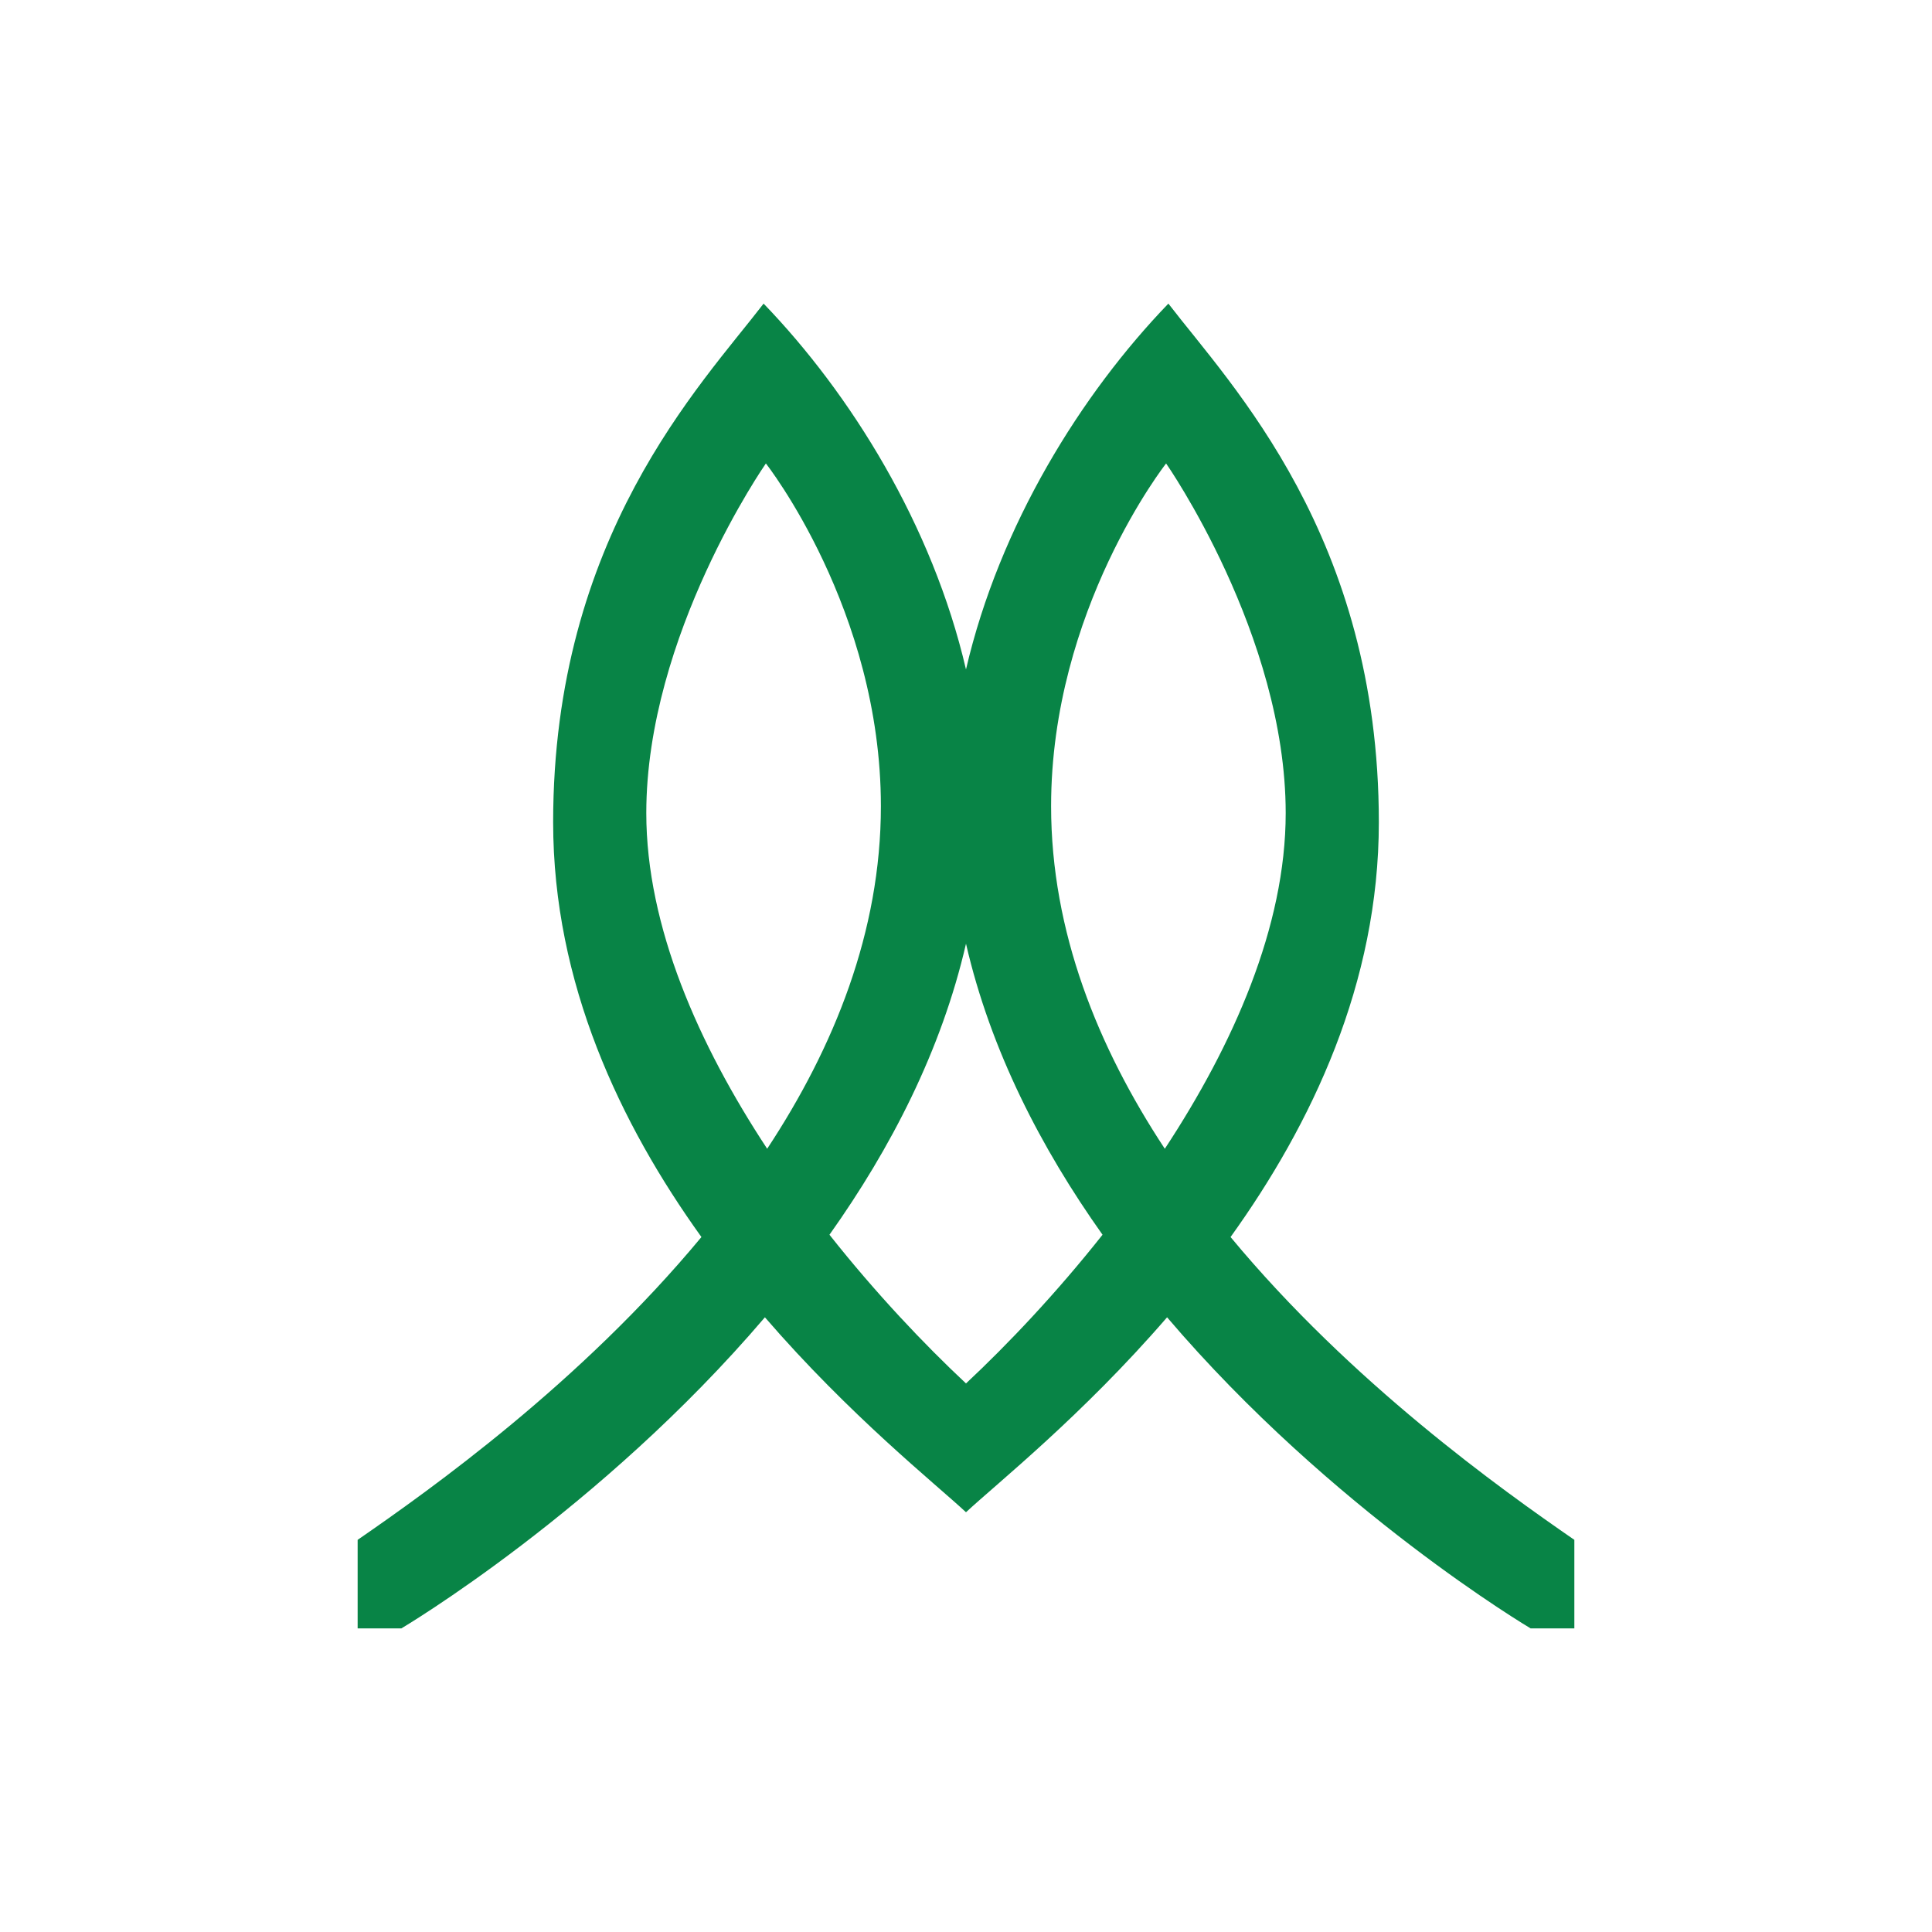 <?xml version="1.0" encoding="UTF-8" standalone="no"?>
<!-- Created with Inkscape (http://www.inkscape.org/) -->

<svg
   xmlns:dc="http://purl.org/dc/elements/1.1/"
   xmlns:cc="http://creativecommons.org/ns#"
   xmlns:rdf="http://www.w3.org/1999/02/22-rdf-syntax-ns#"
   xmlns:svg="http://www.w3.org/2000/svg"
   xmlns="http://www.w3.org/2000/svg"
   xmlns:sodipodi="http://sodipodi.sourceforge.net/DTD/sodipodi-0.dtd"
   xmlns:inkscape="http://www.inkscape.org/namespaces/inkscape"
   width="300"
   height="300"
   viewBox="0 0 300 300"
   version="1.1"
   id="svg8"
   inkscape:version="0.92.2 (5c3e80d, 2017-08-06)"
   sodipodi:docname="Virsces.svg"
   inkscape:export-filename="C:\Users\irock\Desktop\Stuff\Images\Homestuck\ezodiac\06 Jade\Derse\Virsces.png"
   inkscape:export-xdpi="320"
   inkscape:export-ydpi="320">
  <title
     id="title4228">Virsces</title>
  <defs
     id="defs2" />
  <sodipodi:namedview
     id="base"
     pagecolor="#ffffff"
     bordercolor="#666666"
     borderopacity="1.0"
     inkscape:pageopacity="0.0"
     inkscape:pageshadow="2"
     inkscape:zoom="1.979899"
     inkscape:cx="142.37322"
     inkscape:cy="184.65413"
     inkscape:document-units="px"
     inkscape:current-layer="layer1"
     showgrid="false"
     showguides="false"
     units="px"
     inkscape:pagecheckerboard="true"
     inkscape:showpageshadow="false" />
  <g
     inkscape:label="Layer 1"
     inkscape:groupmode="layer"
     id="layer1"
     transform="translate(158.571,-336.196)">
    <path
       style="fill:#088446;fill-opacity:1;stroke:none;stroke-width:1px;stroke-linecap:butt;stroke-linejoin:miter;stroke-opacity:1"
       d="m -39.999,383.339 c -9.752,12.699 -32.68,36.189 -32.68,80.535 0,25.014 10.449,46.904 23.025,64.408 -18.758,22.631 -42.056,39.204 -53.383,47.021 v 13.75 h 6.787 c 0,0 30.841,-18.251 56.453,-48.307 13.224,15.309 26.469,25.841 31.225,30.27 4.756,-4.429 18,-14.961 31.225,-30.27 25.612,30.056 56.453,48.307 56.453,48.307 h 6.787 v -13.75 c -11.327,-7.818 -34.624,-24.39 -53.383,-47.021 12.577,-17.505 23.025,-39.394 23.025,-64.408 0,-44.346 -22.928,-67.836 -32.68,-80.535 -13.495,13.993 -26.208,34.361 -31.428,56.807 -5.22,-22.446 -17.933,-42.814 -31.428,-56.807 z m 0.355,24.822 c 0,0 17.857,22.691 17.857,53.213 0,19.511 -7.285,37.467 -17.658,53.201 -10.633,-16.161 -18.77,-34.493 -18.77,-52.129 0,-27.667 18.57,-54.285 18.57,-54.285 z m 62.145,0 c 0,0 18.57,26.618 18.57,54.285 0,17.636 -8.136,35.967 -18.77,52.129 -10.373,-15.734 -17.658,-33.69 -17.658,-53.201 0,-30.522 17.857,-53.213 17.857,-53.213 z m -31.072,74.574 c 3.817,16.577 11.677,31.78 21.201,45.191 -7.174,9.067 -14.683,16.994 -21.201,23.09 -6.518,-6.096 -14.027,-14.023 -21.201,-23.09 9.524,-13.411 17.385,-28.615 21.201,-45.191 z"
       id="path4223"
       inkscape:connector-curvature="0" />
  </g>
</svg>
